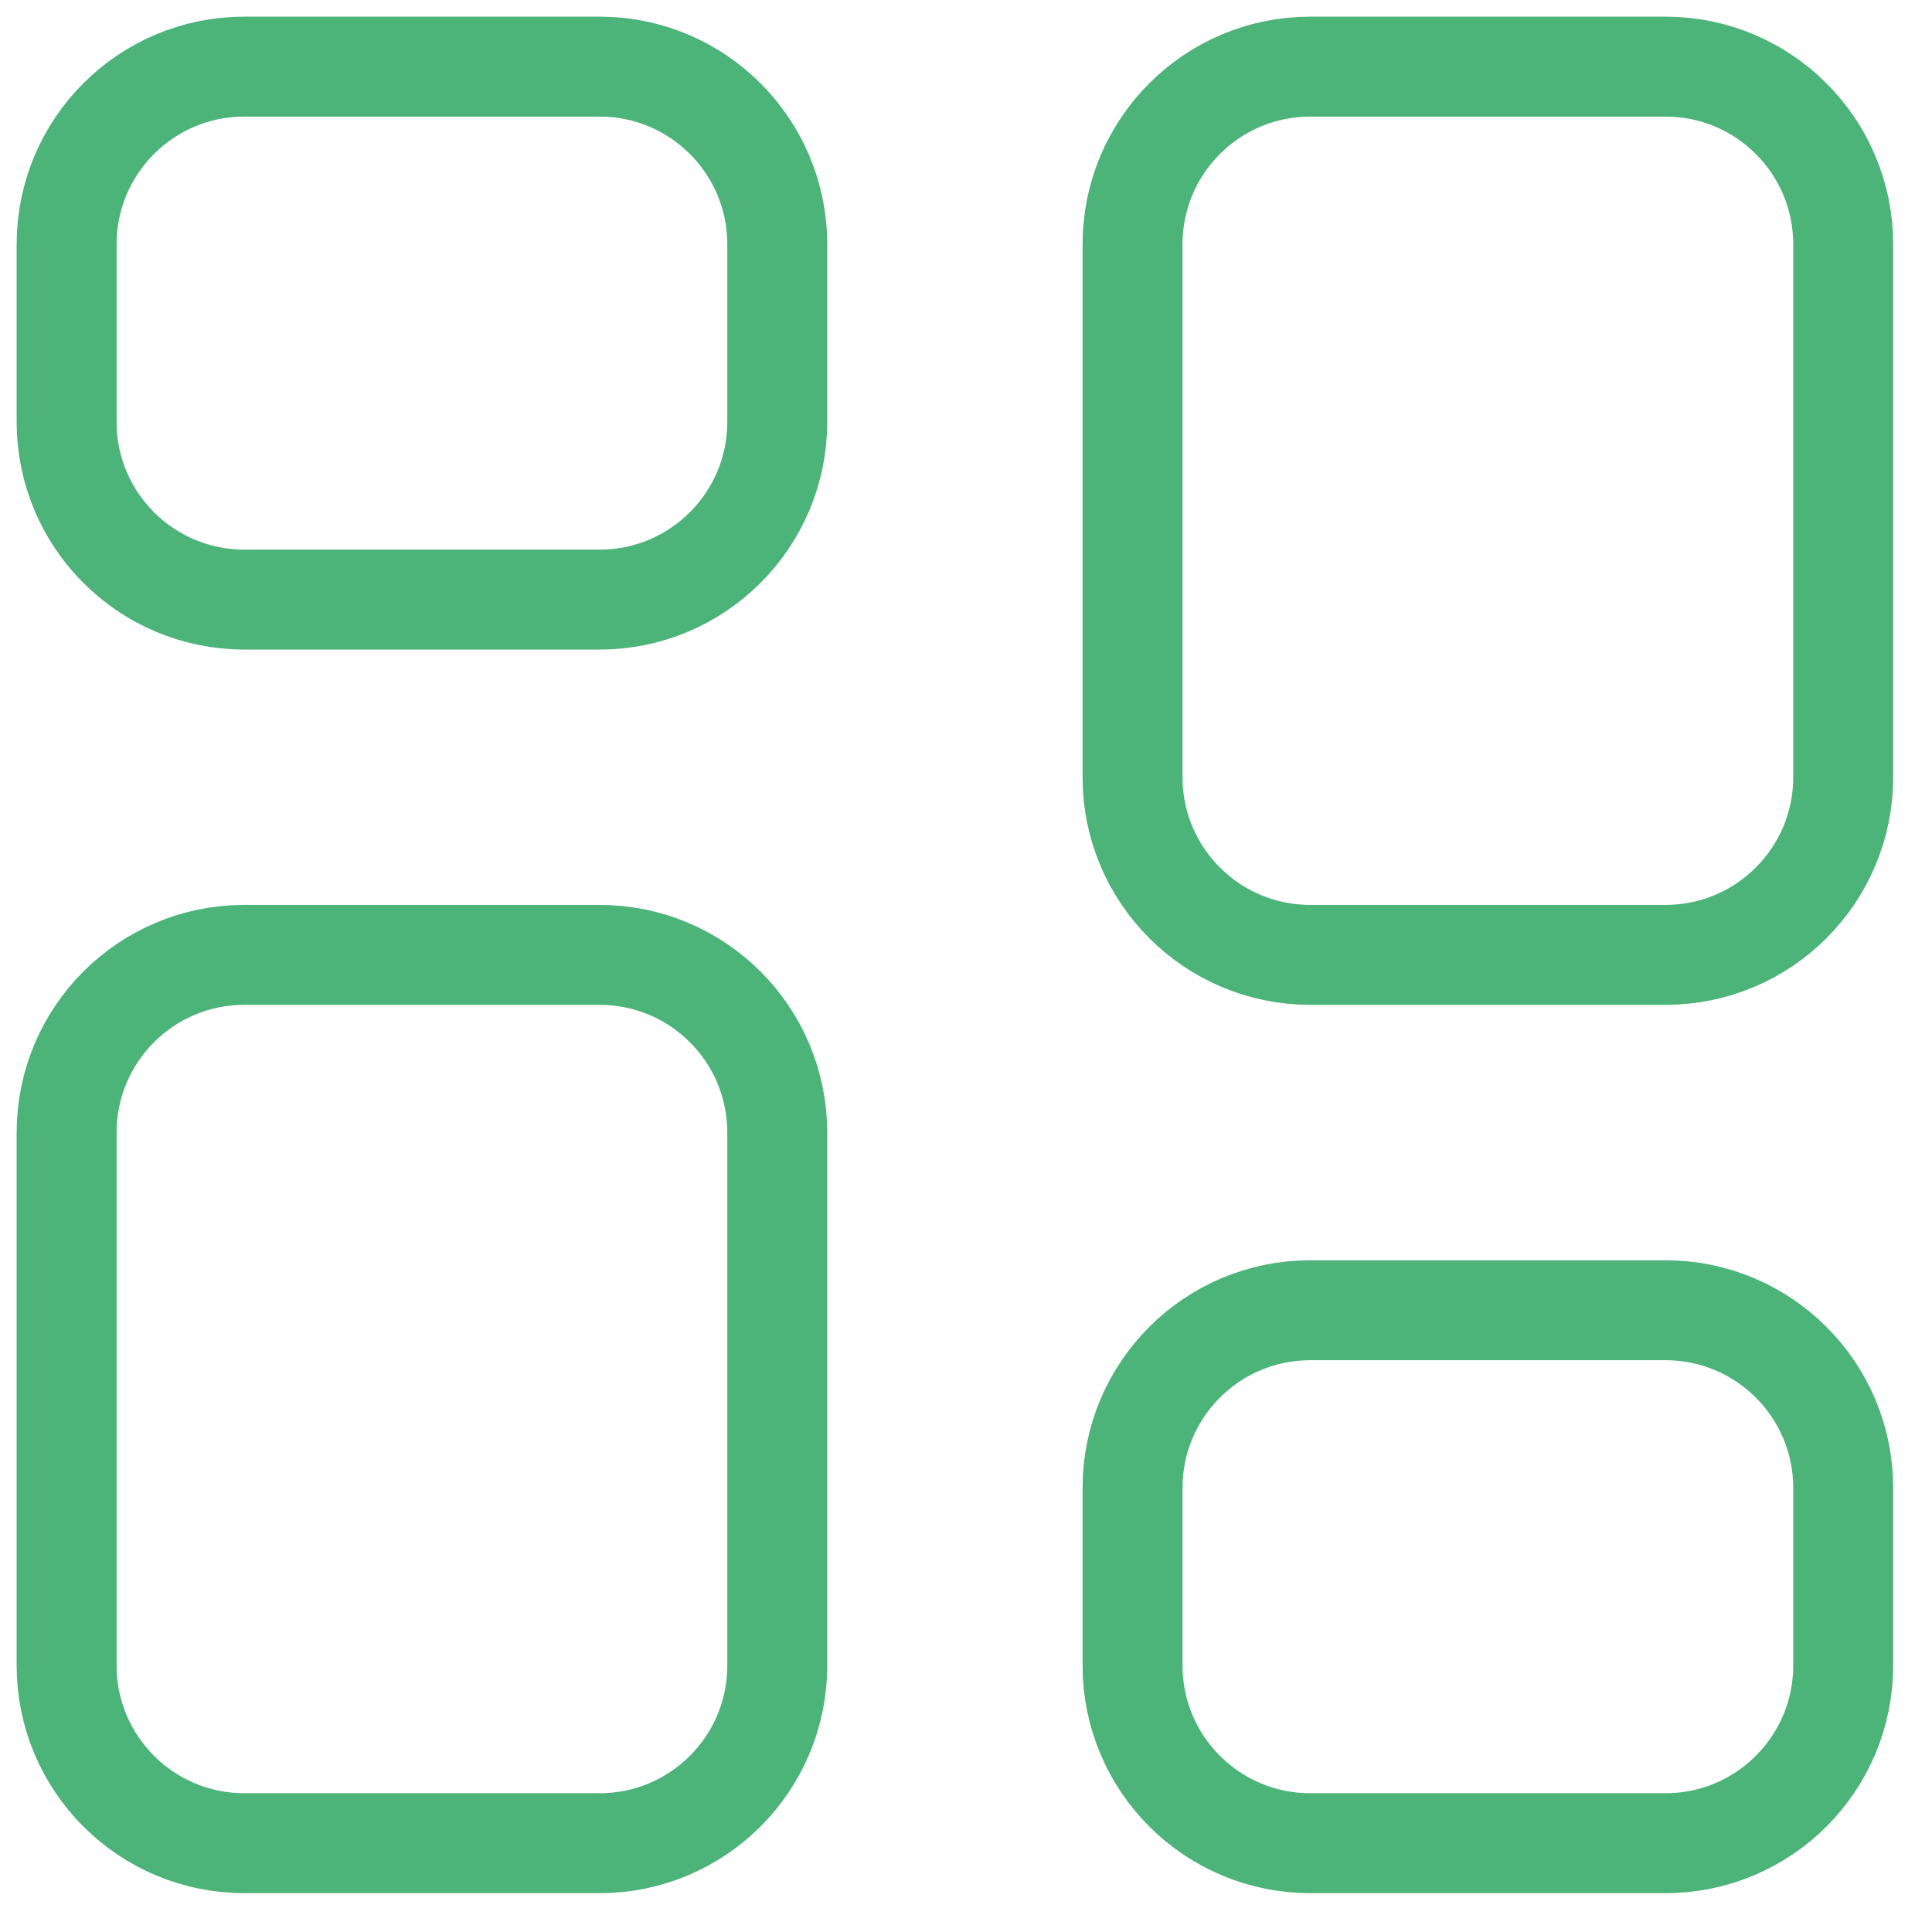<svg width="29" height="29" viewBox="0 0 29 29" fill="none" xmlns="http://www.w3.org/2000/svg">
<path d="M1 3.667C1 2.194 2.194 1 3.667 1H9C10.473 1 11.667 2.194 11.667 3.667V6.333C11.667 7.806 10.473 9 9 9H3.667C2.194 9 1 7.806 1 6.333V3.667Z" stroke="#4CB379" stroke-width="1.5" stroke-linejoin="round"/>
<path d="M1 17C1 15.527 2.194 14.333 3.667 14.333H9C10.473 14.333 11.667 15.527 11.667 17V25C11.667 26.473 10.473 27.667 9 27.667H3.667C2.194 27.667 1 26.473 1 25V17Z" stroke="#4CB379" stroke-width="1.5" stroke-linejoin="round"/>
<path d="M17 3.667C17 2.194 18.194 1 19.667 1H25C26.473 1 27.667 2.194 27.667 3.667V11.667C27.667 13.139 26.473 14.333 25 14.333H19.667C18.194 14.333 17 13.139 17 11.667V3.667Z" stroke="#4CB379" stroke-width="1.5" stroke-linejoin="round"/>
<path d="M17 22.333C17 20.861 18.194 19.667 19.667 19.667H25C26.473 19.667 27.667 20.861 27.667 22.333V25C27.667 26.473 26.473 27.667 25 27.667H19.667C18.194 27.667 17 26.473 17 25V22.333Z" stroke="#4CB379" stroke-width="1.5" stroke-linejoin="round"/>
</svg>
